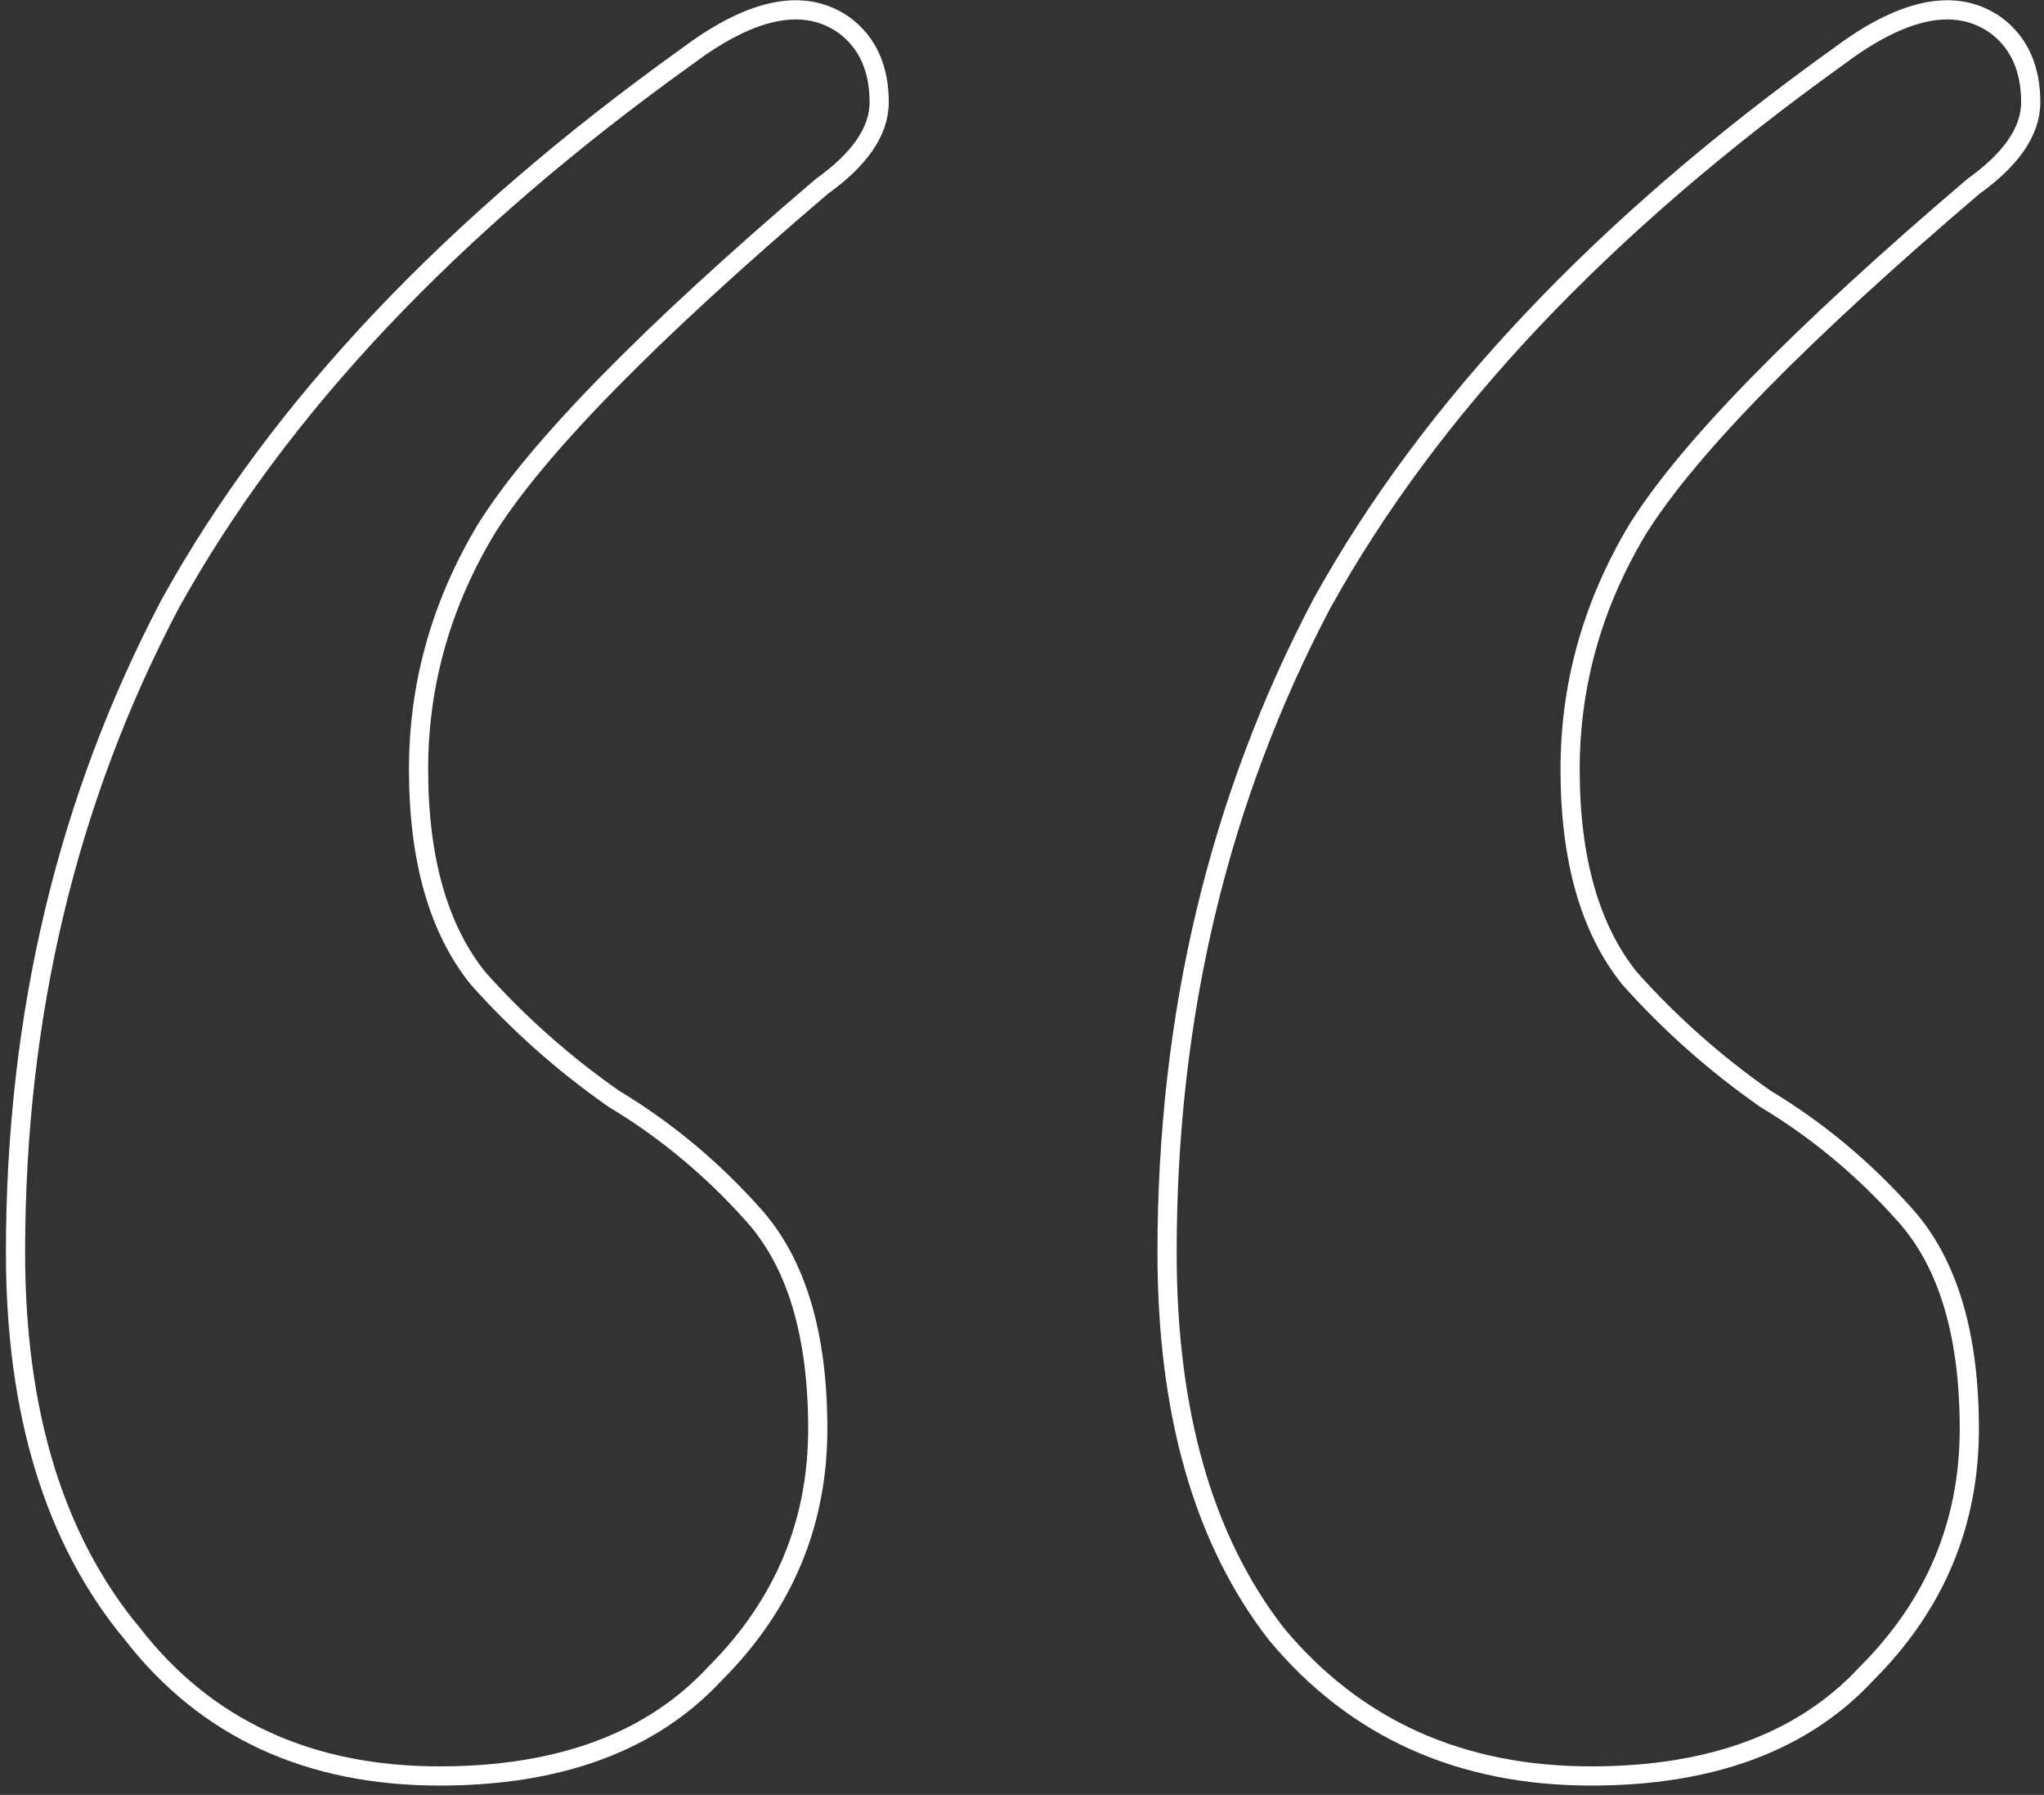 <?xml version="1.0" encoding="UTF-8"?> <svg xmlns="http://www.w3.org/2000/svg" width="213" height="187" viewBox="0 0 213 187" fill="none"><rect x="0" y="0" width="213" height="187" fill="#333333" stroke="none"/><path d="M71.635 5.841C77.883 1.165 83.336 -0.337 87.59 2.369L87.998 2.644L88.008 2.65L88.017 2.657C90.454 4.483 91.617 7.209 91.617 10.649C91.617 13.799 89.425 16.709 85.645 19.417C67.536 34.846 55.921 46.733 50.675 55.108L50.24 55.845C45.821 63.47 43.617 71.571 43.617 80.162C43.617 89.602 45.717 96.802 49.784 101.891C53.987 106.61 58.715 110.806 63.968 114.481C69.376 117.728 74.242 121.781 78.564 126.638C83.058 131.687 85.217 139.16 85.217 148.875C85.217 158.722 81.648 167.22 74.551 174.322C67.909 181.509 58.274 185.031 45.817 185.031C32.21 185.031 21.504 180.121 13.828 170.264H13.827C5.649 160.448 1.617 147.154 1.617 130.498C1.617 105.845 6.985 83.312 17.732 62.917L17.737 62.907L17.742 62.898C29.032 42.494 47.016 23.48 71.635 5.841ZM191.635 5.841C197.883 1.165 203.336 -0.337 207.59 2.369L207.998 2.644L208.008 2.65L208.017 2.657C210.454 4.483 211.617 7.209 211.617 10.649C211.617 13.799 209.425 16.709 205.646 19.417C187.536 34.846 175.921 46.733 170.675 55.108L170.24 55.845C165.821 63.47 163.617 71.571 163.617 80.162C163.617 89.602 165.717 96.802 169.784 101.891C173.987 106.61 178.715 110.806 183.968 114.481C189.376 117.728 194.242 121.781 198.564 126.638C203.058 131.687 205.217 139.16 205.217 148.875C205.217 158.722 201.649 167.22 194.551 174.322C187.909 181.509 178.274 185.031 165.817 185.031C152.211 185.031 141.254 180.123 133.05 170.29L133.038 170.277L133.028 170.264C125.383 160.446 121.617 147.154 121.617 130.498C121.617 105.845 126.985 83.312 137.732 62.917L137.737 62.907L137.742 62.898C149.033 42.494 167.016 23.48 191.635 5.841Z" stroke="white" stroke-width="2"></path></svg> 